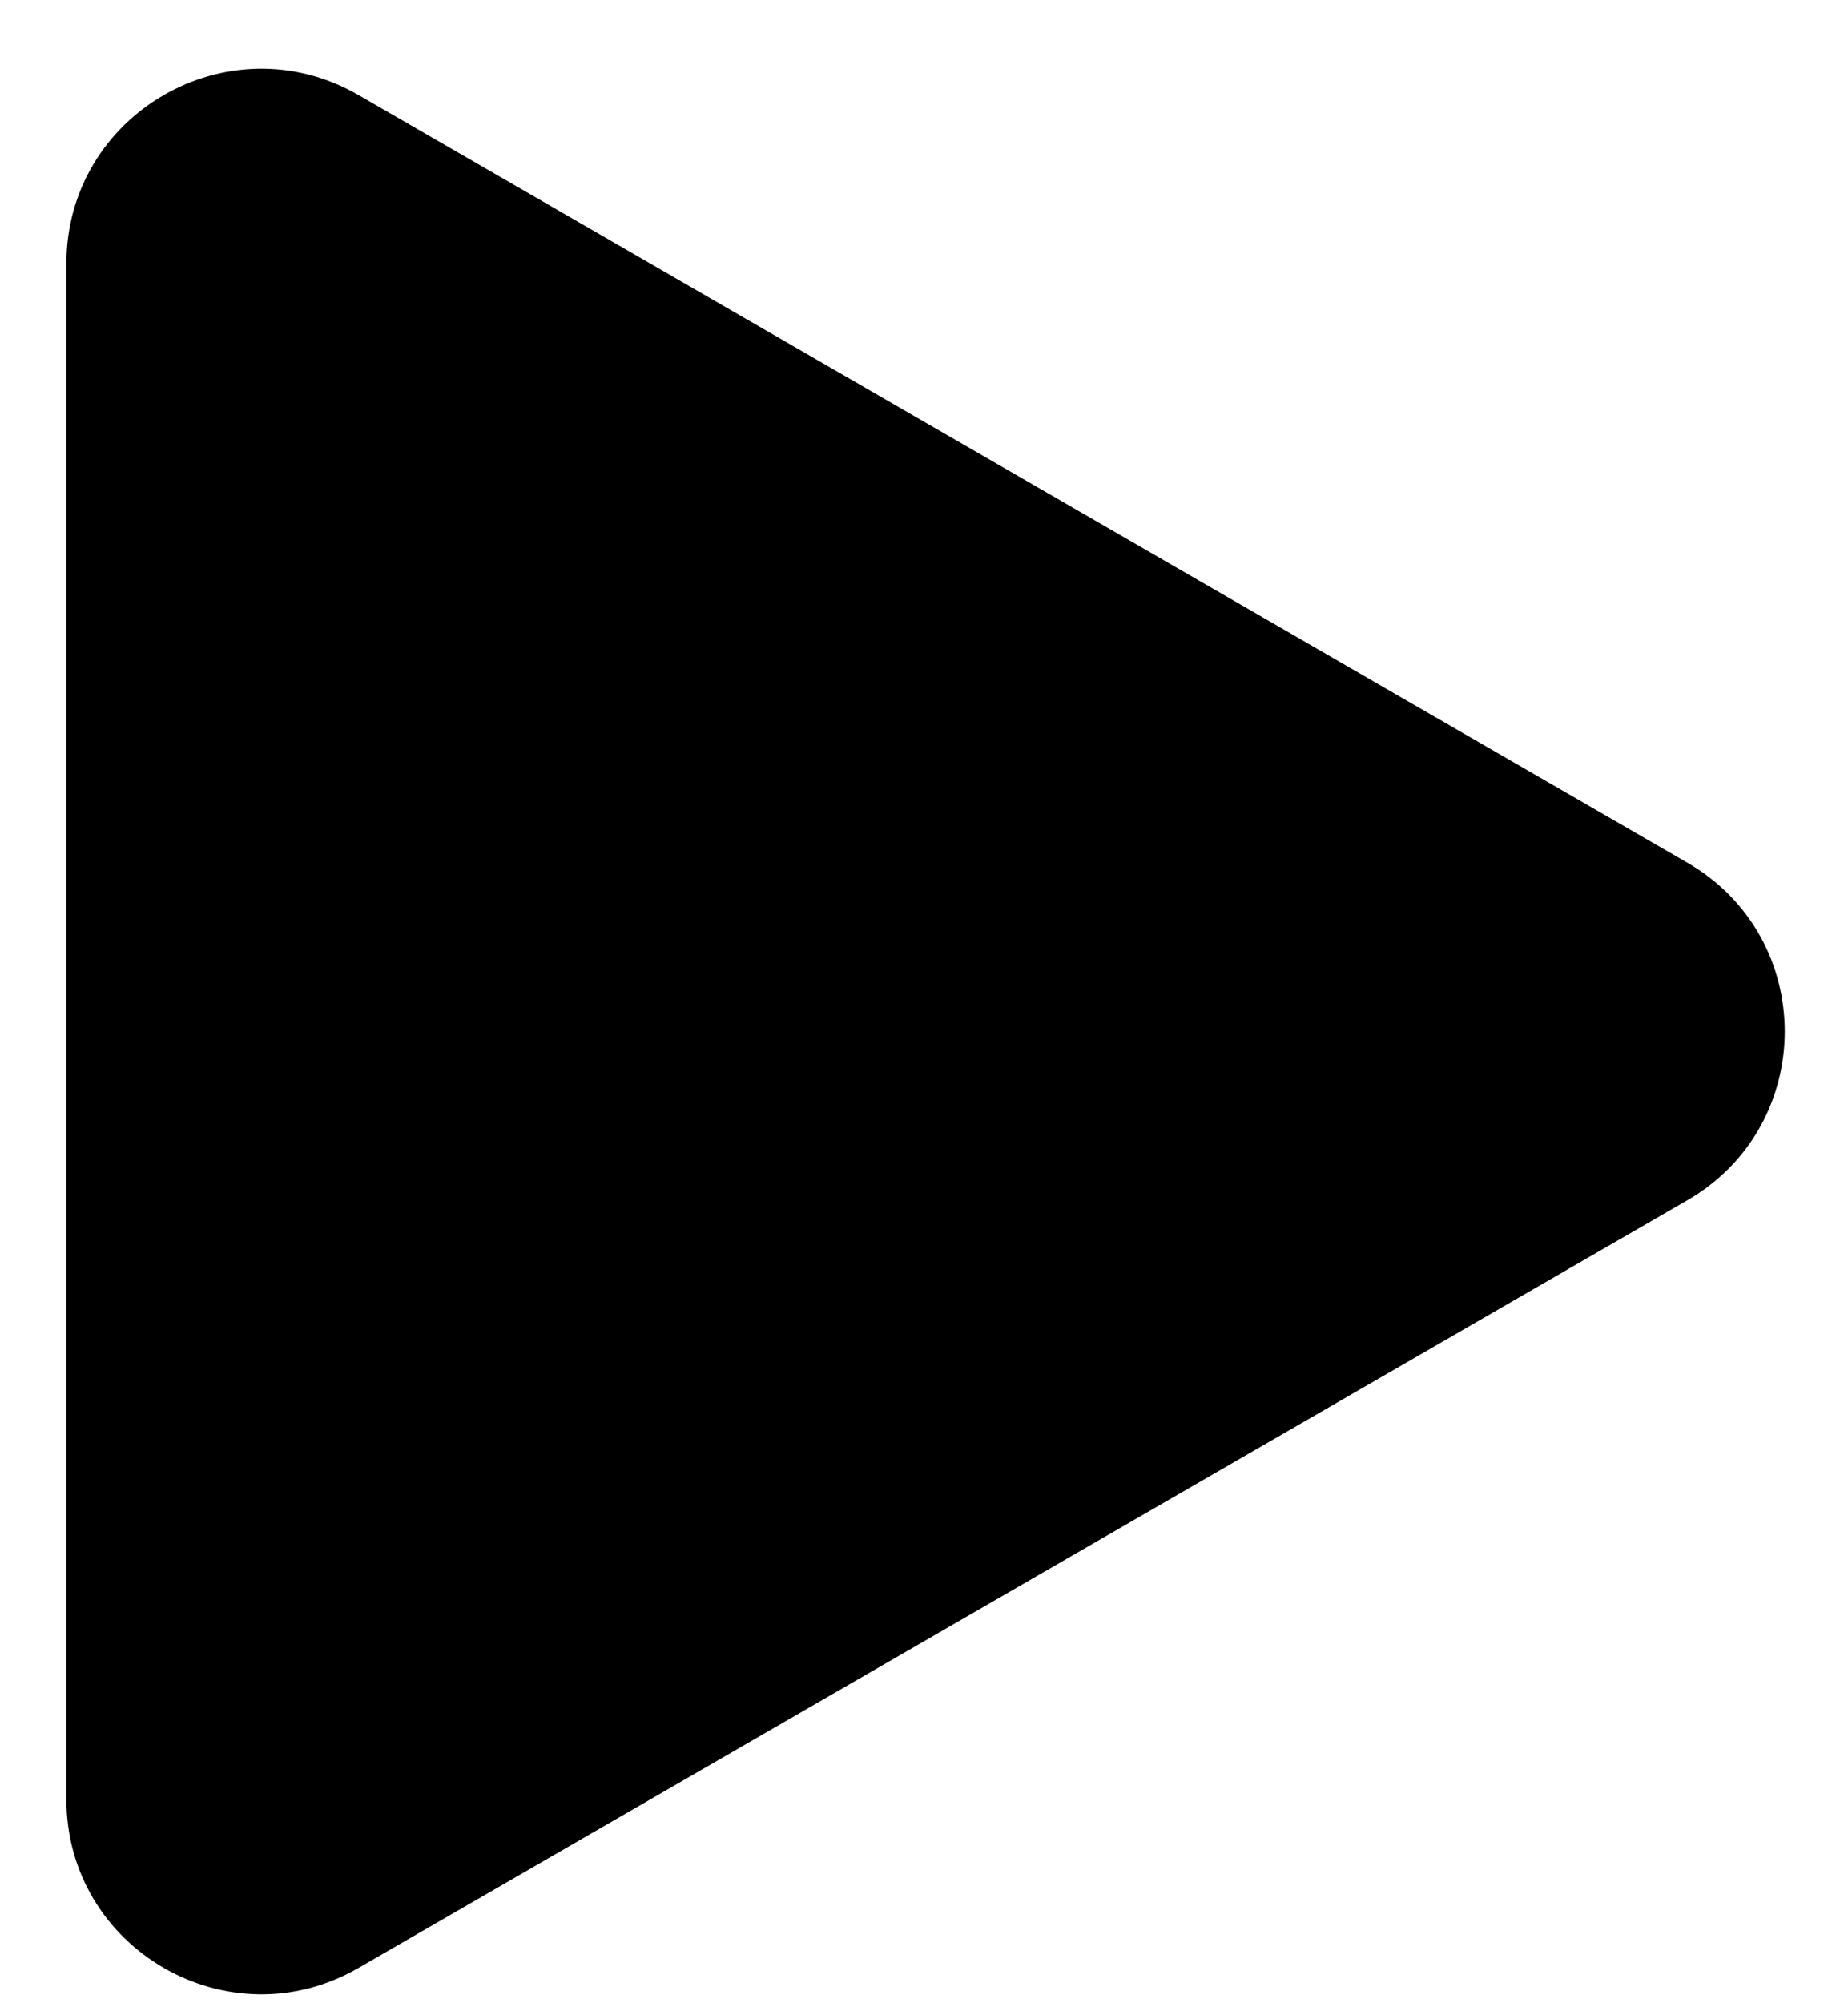 <?xml version="1.0" encoding="UTF-8"?> <svg xmlns="http://www.w3.org/2000/svg" width="24" height="26" viewBox="0 0 24 26" fill="none"><path d="M21.914 11.197C23.6 12.171 23.6 14.604 21.914 15.578L4.656 25.542C2.97 26.515 0.862 25.298 0.862 23.351L0.862 3.424C0.862 1.477 2.97 0.26 4.656 1.233L21.914 11.197Z" fill="black"></path></svg> 